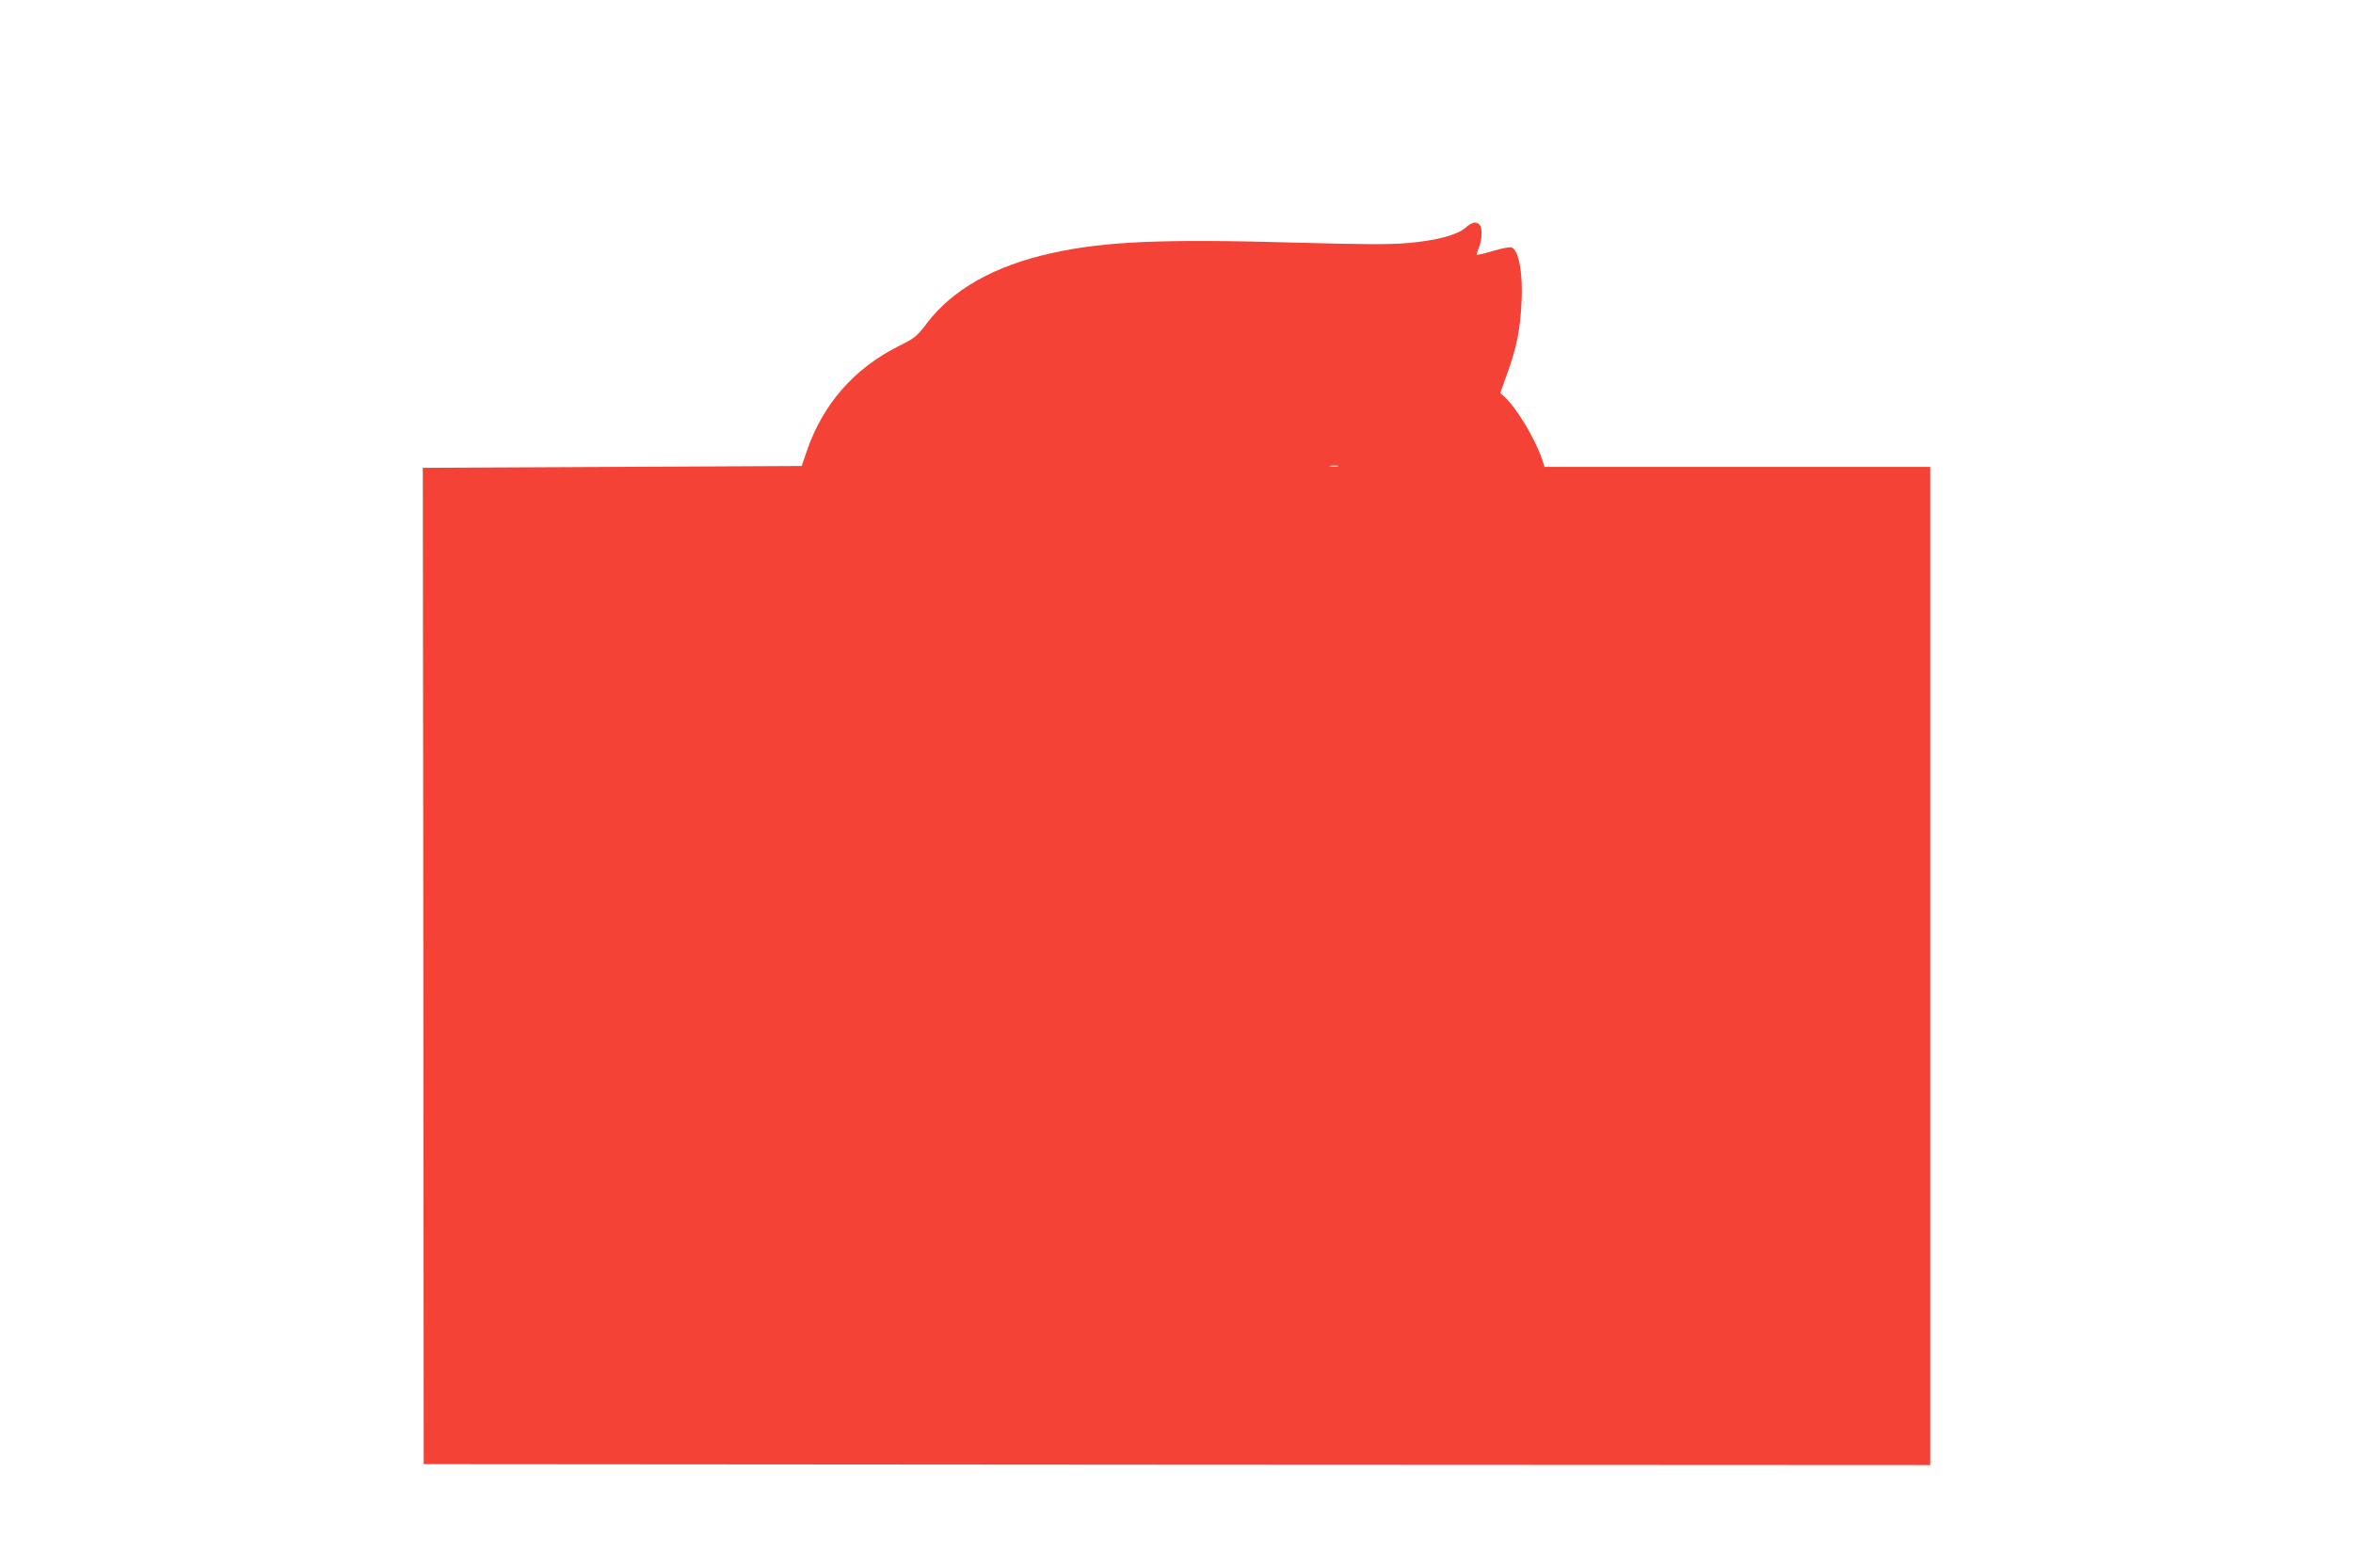 <?xml version="1.0" standalone="no"?>
<!DOCTYPE svg PUBLIC "-//W3C//DTD SVG 20010904//EN"
 "http://www.w3.org/TR/2001/REC-SVG-20010904/DTD/svg10.dtd">
<svg version="1.0" xmlns="http://www.w3.org/2000/svg"
 width="1280pt" height="853pt" viewBox="0 0 1280 853"
 preserveAspectRatio="xMidYMid meet">
<g transform="translate(0,853) scale(0.1,-0.1)"
fill="#f44336" stroke="none">
<path d="M7972 7291 c-47 -40 -156 -69 -312 -83 -104 -9 -241 -8 -605 2 -736
21 -1045 7 -1334 -57 -309 -68 -537 -196 -677 -379 -55 -73 -67 -83 -150 -124
-249 -124 -420 -320 -508 -582 l-25 -73 -1030 -5 -1031 -5 3 -2710 2 -2710
4098 -3 4097 -2 0 2715 0 2715 -1049 0 -1049 0 -12 38 c-37 112 -141 286 -208
345 l-21 19 39 108 c51 142 70 238 77 387 8 158 -15 282 -54 297 -8 4 -53 -5
-101 -19 -47 -14 -87 -23 -89 -21 -2 1 4 19 12 39 18 44 20 108 3 125 -19 19
-40 14 -76 -17z m-694 -1298 c-10 -2 -28 -2 -40 0 -13 2 -5 4 17 4 22 1 32 -1
23 -4z"/>
</g>
</svg>

